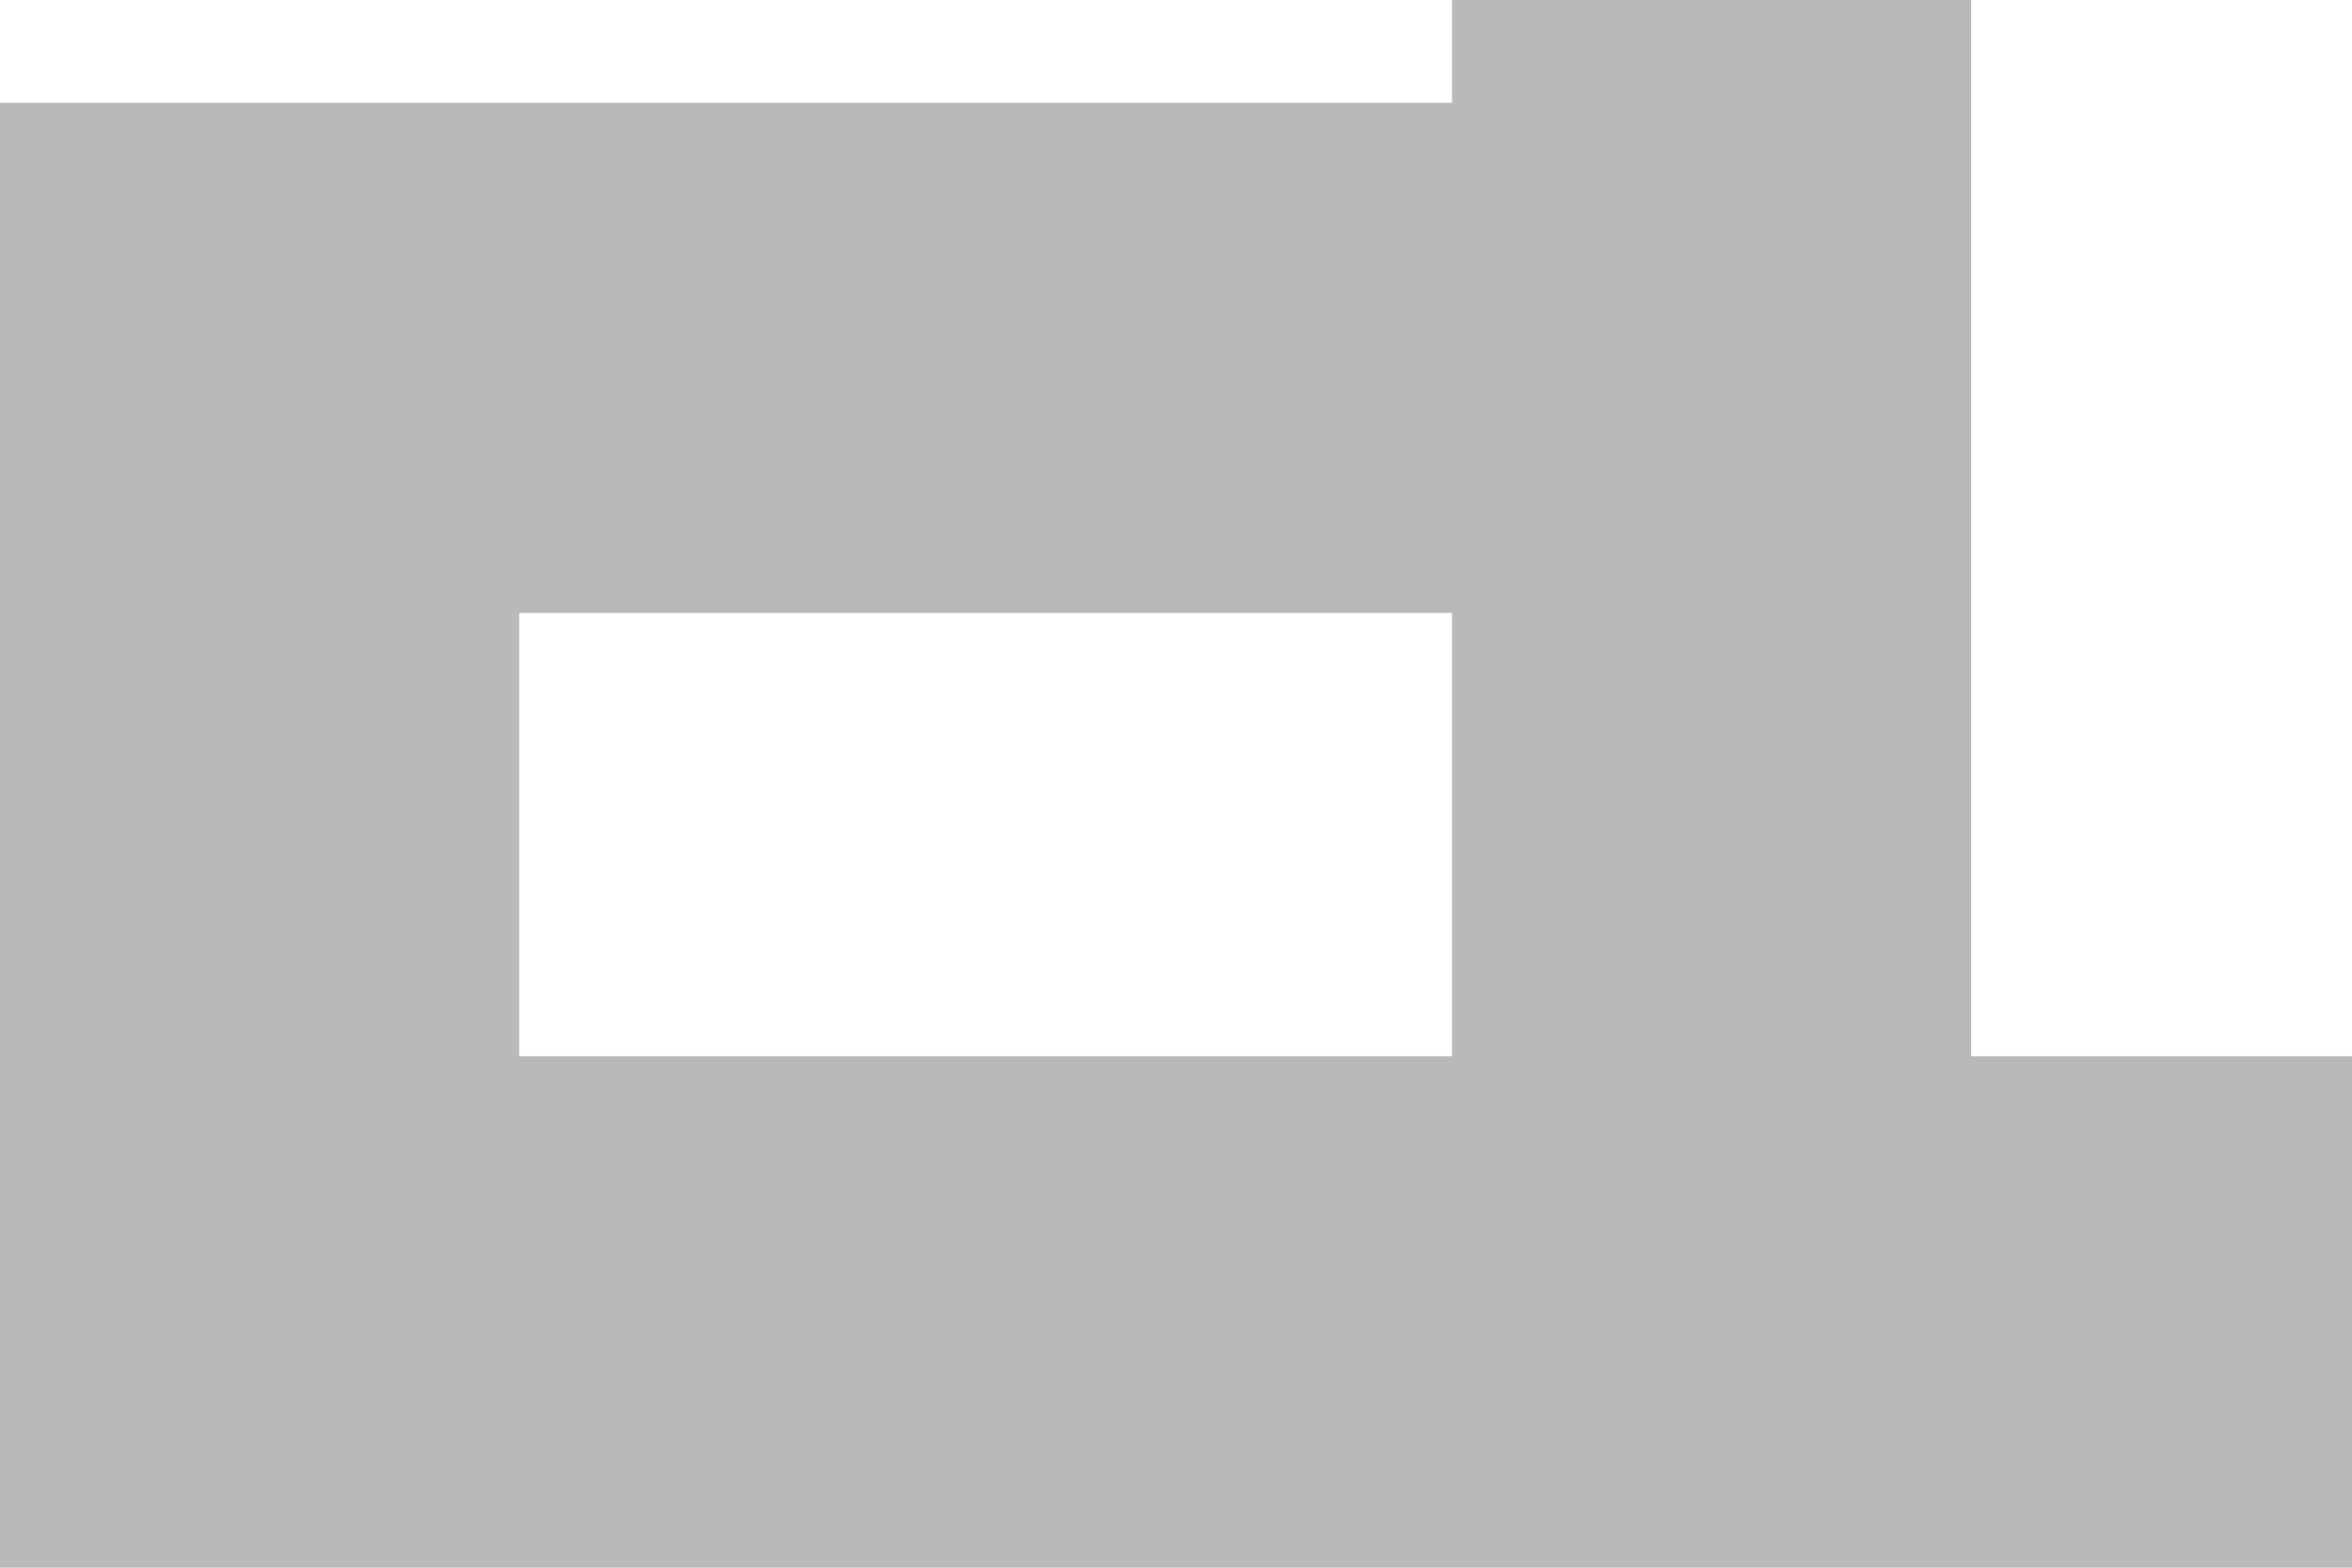 <svg width="24" height="16" viewBox="0 0 24 16" fill="none" xmlns="http://www.w3.org/2000/svg">
<g clip-path="url(#clip0_1386_2604)">
<path fill-rule="evenodd" clip-rule="evenodd" d="M14.816 0C14.816 0.613 14.816 0.502 14.816 1.049H2.642H0V3.652V13.384V16H2.642H17.471H20.113H24V10.78H20.113V3.652V1.049C20.113 0.502 20.113 0.613 20.113 0H14.816ZM5.298 6.256H14.816V10.78H5.298V6.256Z" fill="#B9B9B9"/>
</g>
<defs>
<clipPath id="clip0_1386_2604">
<rect width="24" height="16" fill="white"/>
</clipPath>
</defs>
</svg>
